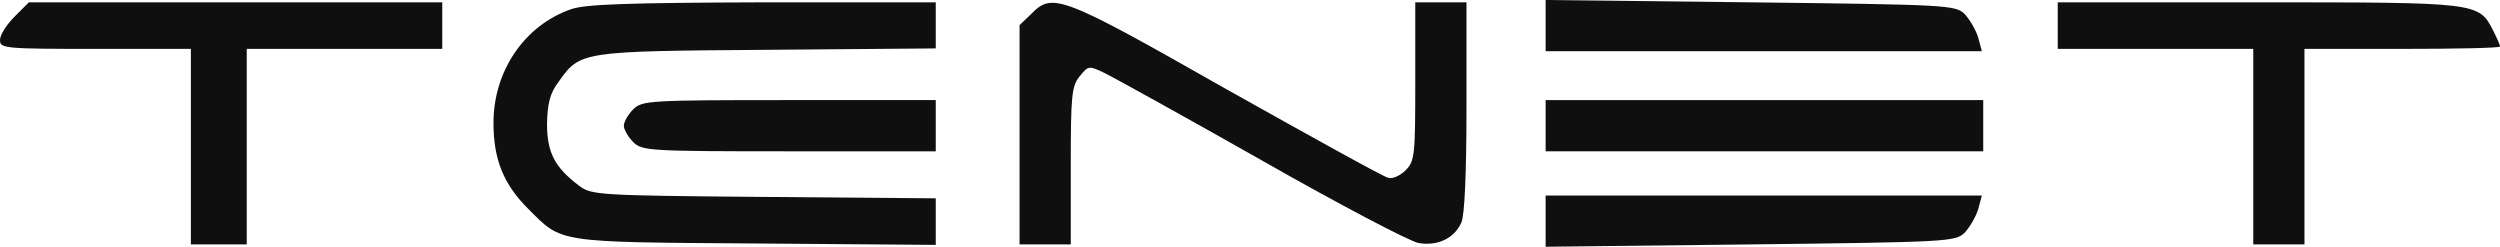 <?xml version="1.0" encoding="UTF-8"?> <svg xmlns="http://www.w3.org/2000/svg" width="537" height="53" viewBox="0 0 537 53" fill="none"><path d="M332 5.5V11H378.9H425.7L424.9 8C424.4 6.4 423.1 4.2 422 3C420 1.1 418.5 1 376 0.5L332 -1.63913e-07V5.5Z" fill="#0F0F0F"></path><path d="M3.1 3.6C1.4 5.3 0 7.5 0 8.6C0 10.4 0.9 10.5 20.5 10.5H41V31.5V52.5H47H53V31.5V10.5H74H95V5.5V0.5H50.6H6.2L3.1 3.6Z" fill="#0F0F0F"></path><path d="M122.6 2C112.6 5.5 106 15.3 106 26.4C106 34.3 108.2 39.6 113.4 44.8C120.8 52.2 119.1 52 162.3 52.3L201 52.6V47.6V42.6L164.1 42.3C128.6 42 127 41.9 124.4 39.9C119.2 36 117.5 32.8 117.5 26.6C117.6 22.3 118.1 20.1 119.9 17.7C124.6 11 124.6 11 164.8 10.7L201 10.4V5.5V0.5H163.8C134.7 0.6 125.6 0.9 122.6 2Z" fill="#0F0F0F"></path><path d="M221.5 3L219 5.4V29V52.5H224.5H230V35.6C230 20.5 230.2 18.5 231.9 16.4C233.8 14.1 233.8 14 237.5 15.8C239.5 16.8 254.7 25.2 271.3 34.6C287.8 44 302.9 51.9 304.7 52.2C308.8 52.9 312.4 51.2 313.9 47.8C314.6 46.3 315 37.3 315 23V0.5H309.5H304V17.5C304 33.4 303.9 34.6 301.9 36.6C300.8 37.7 299.1 38.5 298.2 38.2C297.2 38 281.7 29.4 263.5 19.2C227.9 -1 226.1 -1.7 221.5 3Z" fill="#0F0F0F"></path><path d="M442 5.5V10.5H463H484V31.5V52.5H489.5H495V31.5V10.5H516C527.6 10.5 537 10.3 537 10C537 9.6 536.3 8.1 535.5 6.5C532.4 0.5 532.3 0.5 485 0.5H442V5.5Z" fill="#0F0F0F"></path><path d="M136 23.5C134.9 24.6 134 26.2 134 27C134 27.8 134.9 29.4 136 30.5C137.9 32.4 139.3 32.5 169.5 32.5H201V27V21.5H169.5C139.3 21.5 137.9 21.6 136 23.5Z" fill="#0F0F0F"></path><path d="M332 27V32.5H379H426V27V21.5H379H332V27Z" fill="#0F0F0F"></path><path d="M332 47.5V53L376 52.5C418.5 52 420 51.9 422 50C423.1 48.8 424.4 46.6 424.9 45L425.7 42H378.9H332V47.5Z" fill="#0F0F0F"></path></svg> 
